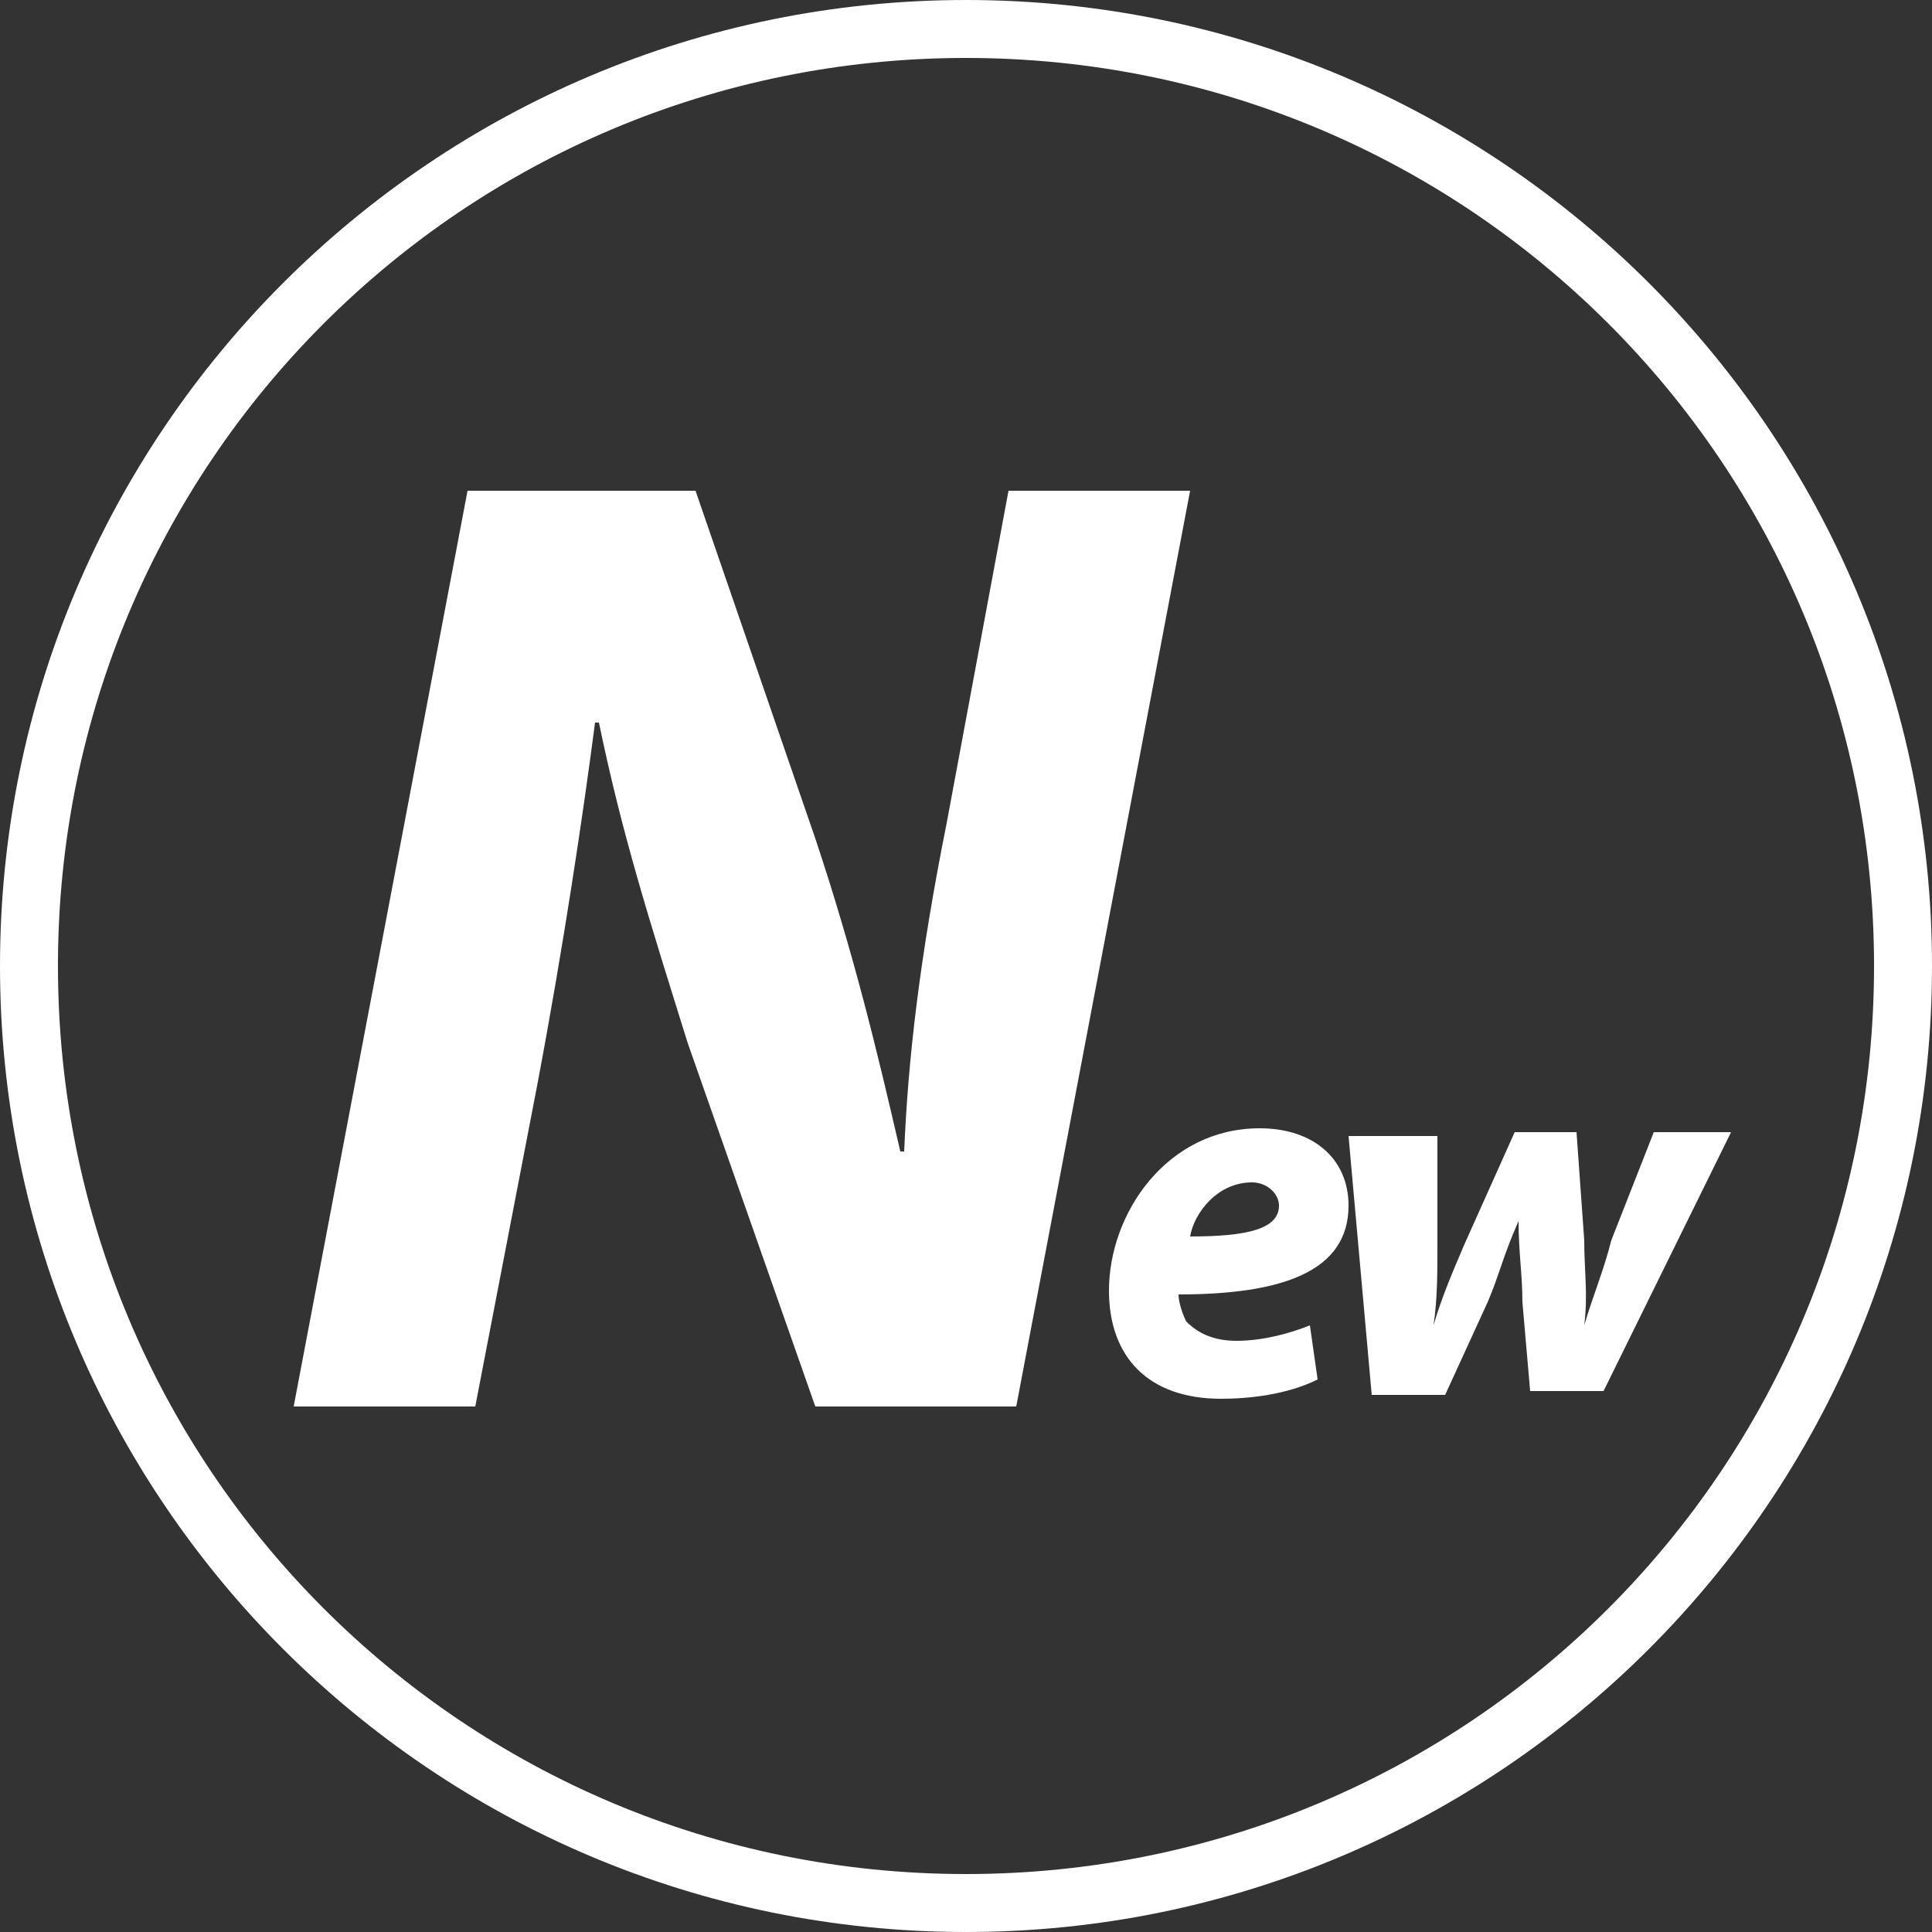 <?xml version="1.0" encoding="utf-8"?>
<!-- Generator: Adobe Illustrator 23.0.1, SVG Export Plug-In . SVG Version: 6.00 Build 0)  -->
<svg version="1.1" id="圖層_1_拷貝_2" xmlns="http://www.w3.org/2000/svg" xmlns:xlink="http://www.w3.org/1999/xlink" x="0px"
	 y="0px" viewBox="0 0 50 50" style="enable-background:new 0 0 50 50;" xml:space="preserve">
<rect x="0" y="0" width="50" height="50" fill="#333333" stroke="none"/>
<style type="text/css">
	.st0{fill:#FFFFFF;}
</style>
<path class="st0" d="M25,0C11.2,0,0,11.2,0,25s11.2,25,25,25s25-11.2,25-25S38.8,0,25,0z M25,48.5C12,48.5,1.5,38,1.5,25
	S12,1.5,25,1.5S48.5,12,48.5,25S38,48.5,25,48.5z"/>
<g>
	<path class="st0" d="M7.6,36.4l4.5-23.7H18l3.1,9c1,3,1.6,5.5,2.2,8.1h0.1c0.1-2.4,0.4-5,1.1-8.5l1.6-8.6h4.7l-4.5,23.7h-5.2
		L17.8,27c-1-3.2-1.7-5.4-2.3-8.3h-0.1c-0.3,2.3-0.8,5.7-1.5,9.4l-1.6,8.3H7.6z"/>
</g>
<g>
	<g>
		<path class="st0" d="M34.1,35.7c-0.8,0.4-1.8,0.5-2.5,0.5c-1.9,0-2.9-1.1-2.9-2.8c0-2,1.5-4.2,3.9-4.2c1.4,0,2.3,0.8,2.3,2
			c0,1.7-1.7,2.3-4.4,2.3c0,0.2,0.1,0.5,0.2,0.7c0.3,0.3,0.7,0.5,1.3,0.5c0.7,0,1.4-0.2,1.9-0.4L34.1,35.7z M32.4,30.6
			c-0.9,0-1.5,0.8-1.6,1.4c1.5,0,2.3-0.2,2.3-0.8C33.1,30.9,32.8,30.6,32.4,30.6z"/>
		<path class="st0" d="M37.2,29.3v2.9c0,0.8,0,1.4-0.1,2.1l0,0c0.2-0.7,0.5-1.4,0.8-2.1l1.3-2.9h1.6l0.2,2.8c0,0.8,0.1,1.4,0,2.2
			l0,0c0.2-0.7,0.5-1.4,0.7-2.2l1.1-2.8h2L41.5,36h-1.9l-0.2-2.3c0-0.7-0.1-1.3-0.1-2.1l0,0c-0.4,0.9-0.5,1.4-0.8,2.1l-1.1,2.4h-1.9
			l-0.6-6.7h2.3V29.3z"/>
	</g>
</g>
</svg>
